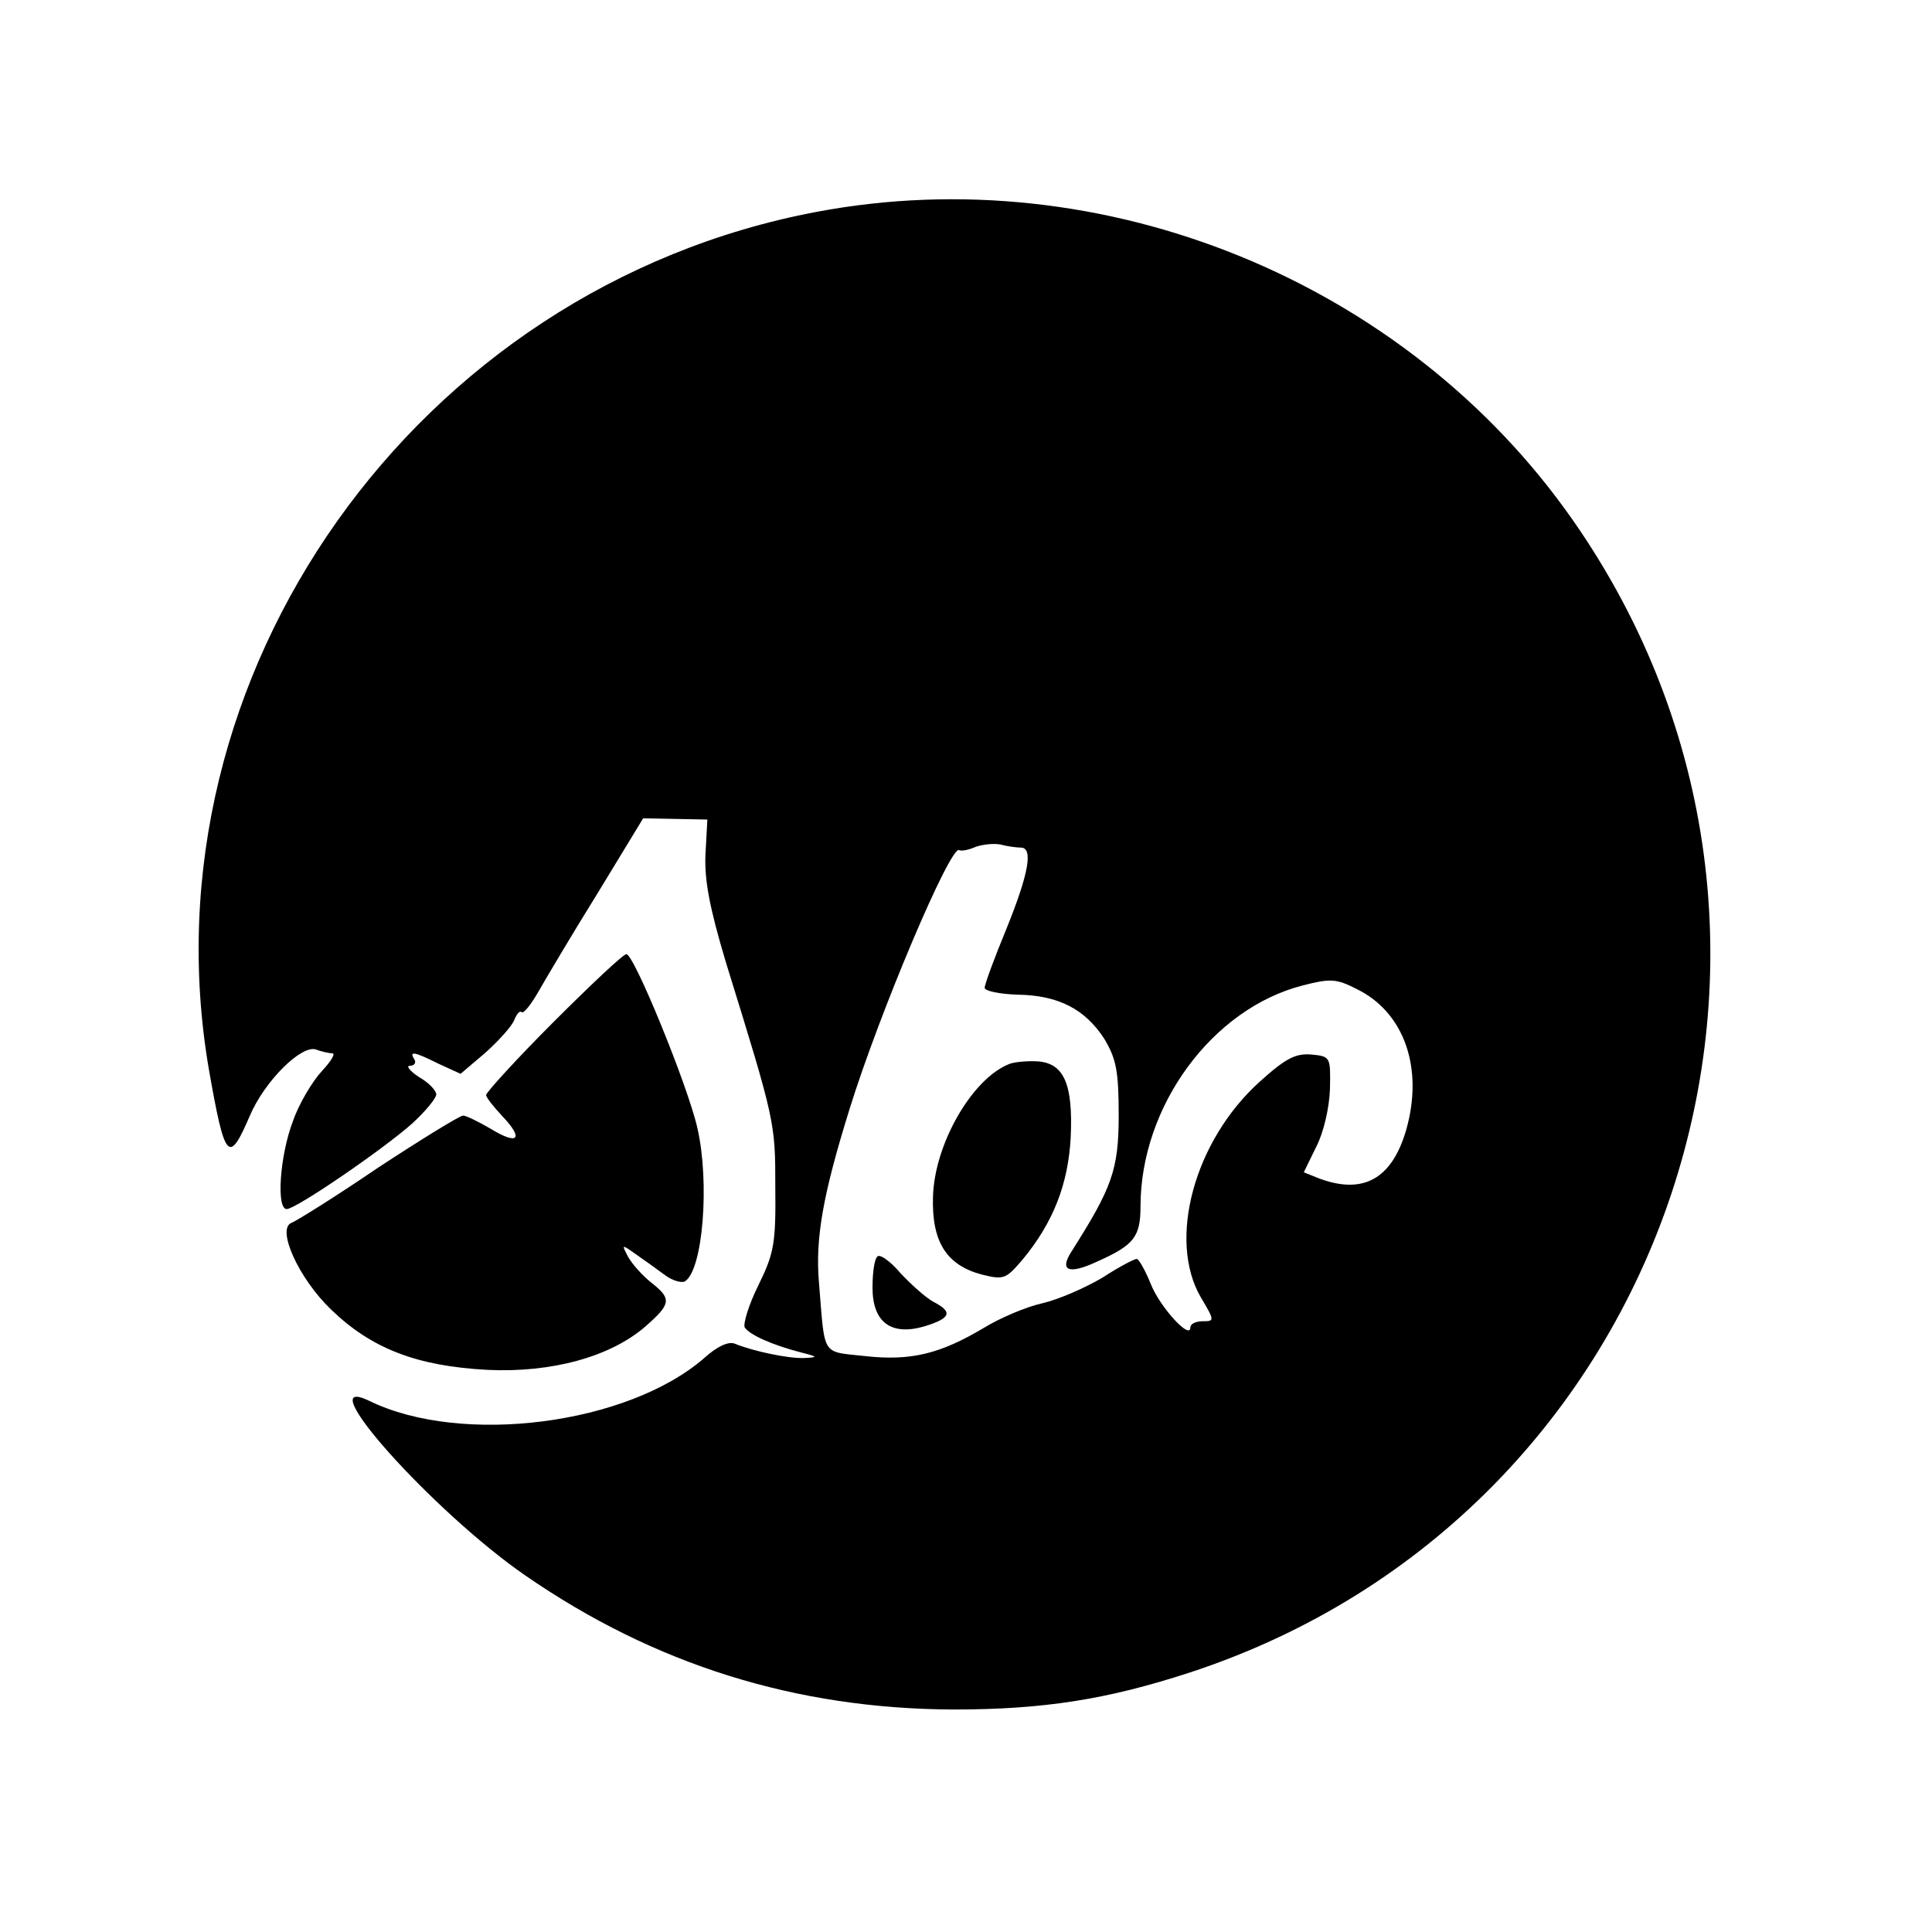 <?xml version="1.0" standalone="no"?>
<!DOCTYPE svg PUBLIC "-//W3C//DTD SVG 20010904//EN"
 "http://www.w3.org/TR/2001/REC-SVG-20010904/DTD/svg10.dtd">
<svg version="1.0" xmlns="http://www.w3.org/2000/svg"
 width="310pt" height="310pt" viewBox="0 0 310 310"
 preserveAspectRatio="xMidYMid meet">
<g transform="translate(0,310) scale(0.1,-0.1)"
fill="#000000" stroke="none">
<path d="M1310 2760 c-642 -121 -1083 -743 -975 -1375 26 -148 32 -154 66 -75
24 56 83 114 106 106 8 -3 20 -6 26 -6 6 0 -2 -13 -16 -28 -15 -16 -37 -52
-47 -81 -21 -55 -27 -141 -10 -141 15 0 155 96 201 137 22 20 39 41 39 47 0 6
-12 19 -28 28 -15 10 -21 18 -14 18 7 0 10 5 7 10 -9 14 -1 13 39 -7 l35 -16
40 34 c21 19 42 42 46 52 4 10 9 16 12 13 3 -3 15 12 27 33 12 21 54 92 95
158 l73 120 52 -1 51 -1 -3 -55 c-2 -41 6 -85 33 -175 79 -255 79 -256 79
-360 1 -90 -2 -106 -27 -157 -16 -32 -25 -63 -22 -68 8 -12 44 -28 90 -40 28
-7 28 -8 5 -9 -25 -1 -82 11 -111 23 -10 4 -28 -4 -49 -23 -123 -107 -389
-141 -537 -69 -101 49 102 -178 250 -280 207 -143 434 -214 687 -215 144 0
246 16 378 59 775 253 1083 1180 616 1849 -268 384 -754 582 -1214 495z m328
-1020 c20 0 13 -41 -23 -130 -19 -46 -35 -89 -35 -95 0 -5 23 -10 53 -11 65
-1 108 -23 139 -71 19 -32 23 -51 23 -123 0 -87 -11 -116 -75 -217 -21 -32 -6
-39 41 -17 58 26 69 39 69 88 0 161 115 318 261 355 43 11 53 11 86 -6 76 -37
108 -127 79 -227 -23 -78 -69 -103 -139 -77 l-25 10 20 41 c12 23 21 63 22 93
1 51 1 52 -30 55 -25 2 -41 -6 -82 -43 -106 -95 -149 -255 -95 -347 22 -37 22
-38 3 -38 -11 0 -20 -4 -20 -10 0 -21 -50 34 -64 71 -9 22 -19 39 -22 39 -4 0
-29 -13 -55 -30 -27 -16 -70 -35 -96 -41 -27 -6 -69 -24 -95 -40 -69 -41 -116
-53 -189 -45 -72 8 -65 -3 -75 119 -6 71 7 142 49 277 48 155 162 424 176 416
3 -2 15 0 26 5 11 4 29 6 40 4 11 -3 26 -5 33 -5z"/>
<path d="M1620 1393 c-60 -23 -121 -129 -123 -214 -2 -72 22 -109 78 -124 36
-9 39 -7 65 23 50 60 74 122 78 197 4 86 -11 119 -53 122 -17 1 -37 -1 -45 -4z"/>
<path d="M1408 1084 c-5 -4 -8 -26 -8 -50 0 -56 30 -78 84 -62 42 13 45 23 14
39 -13 7 -36 28 -53 46 -16 19 -33 31 -37 27z"/>
<path d="M888 1460 c-60 -60 -108 -113 -108 -117 0 -4 12 -19 27 -35 34 -36
24 -46 -20 -19 -19 11 -39 21 -44 21 -5 0 -67 -38 -137 -84 -69 -47 -132 -86
-138 -88 -25 -9 11 -89 63 -139 65 -63 138 -91 251 -97 103 -5 198 21 254 70
41 36 42 44 9 70 -14 11 -30 29 -37 41 -11 21 -11 21 13 4 13 -9 34 -24 46
-33 12 -9 27 -13 32 -10 29 18 40 159 20 246 -15 67 -102 280 -114 279 -5 0
-58 -50 -117 -109z"/>
</g>
</svg>
